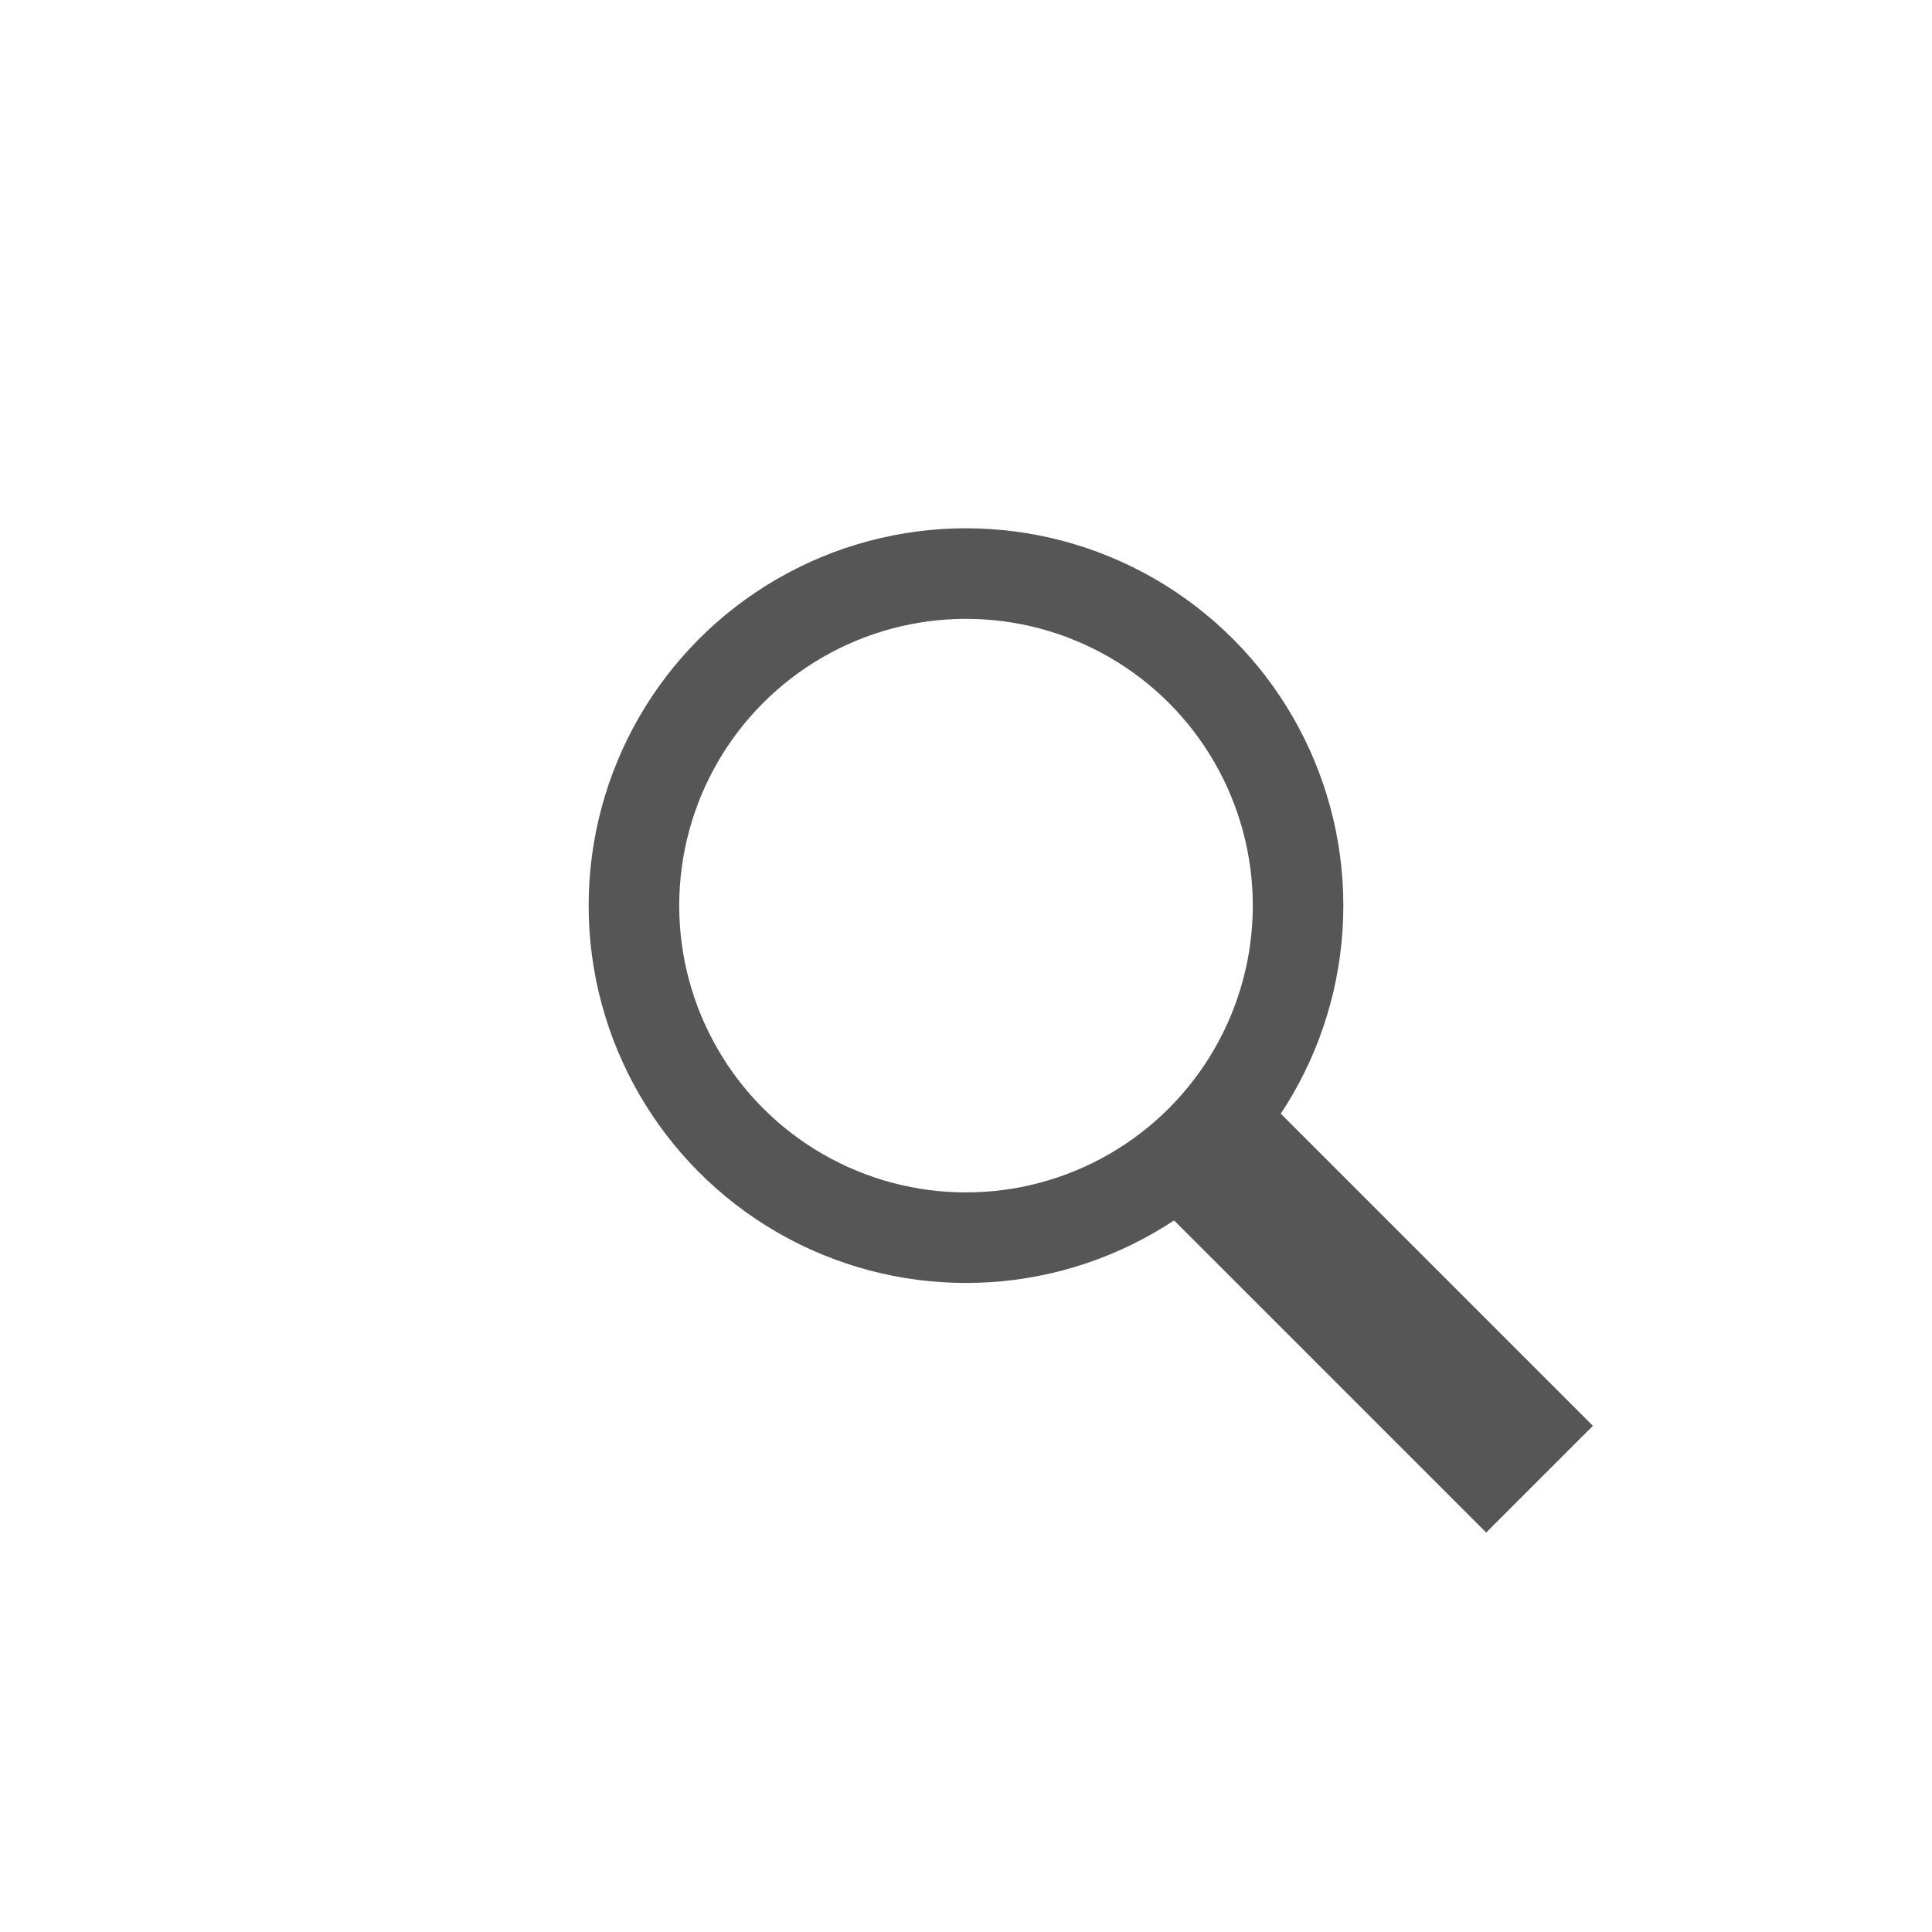<?xml version="1.0" encoding="UTF-8" standalone="no"?><!DOCTYPE svg PUBLIC "-//W3C//DTD SVG 1.1//EN" "http://www.w3.org/Graphics/SVG/1.1/DTD/svg11.dtd"><svg width="100%" height="100%" viewBox="0 0 32 32" version="1.1" xmlns="http://www.w3.org/2000/svg" xmlns:xlink="http://www.w3.org/1999/xlink" xml:space="preserve" style="fill-rule:evenodd;clip-rule:evenodd;stroke-linecap:butt;stroke-linejoin:round;stroke-miterlimit:1.5;fill:none;stroke:#565656"><circle cx="16" cy="15" r="5.5" style="stroke-width:1.5px"/><path d="M25.5,24.5l-6.077,-6.077" style="stroke-width:2.5px"/></svg>
